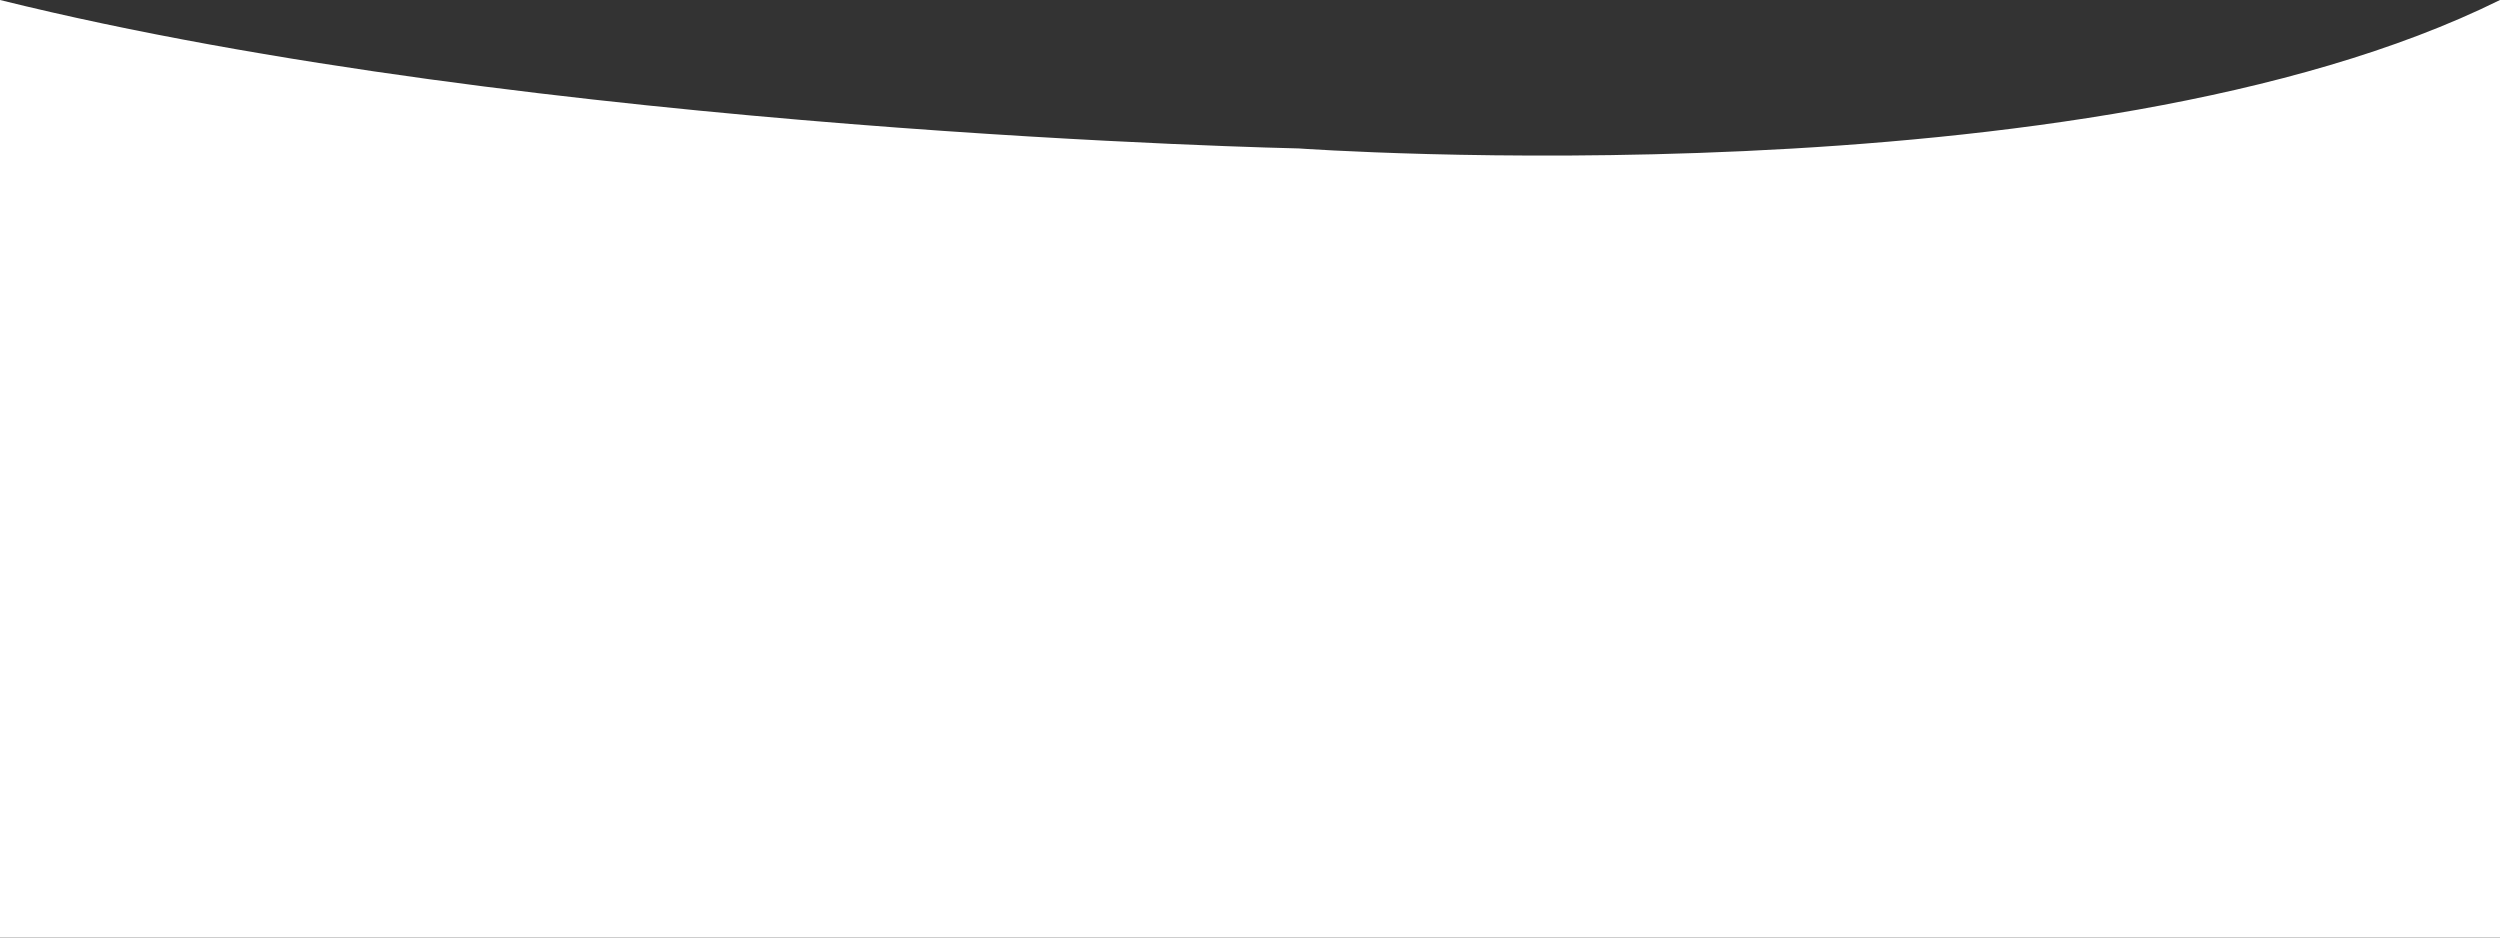 <?xml version="1.0" encoding="UTF-8"?> <svg xmlns="http://www.w3.org/2000/svg" width="480" height="180" viewBox="0 0 480 180" fill="none"><rect x="0" y="0" width="480" height="180" fill="#333333" stroke="none"/><path d="M0 0C102.843 25.481 249.375 28.5 249.375 28.5C249.375 28.5 400.532 39.363 480 0V180H0L0 0Z" fill="white"></path></svg> 